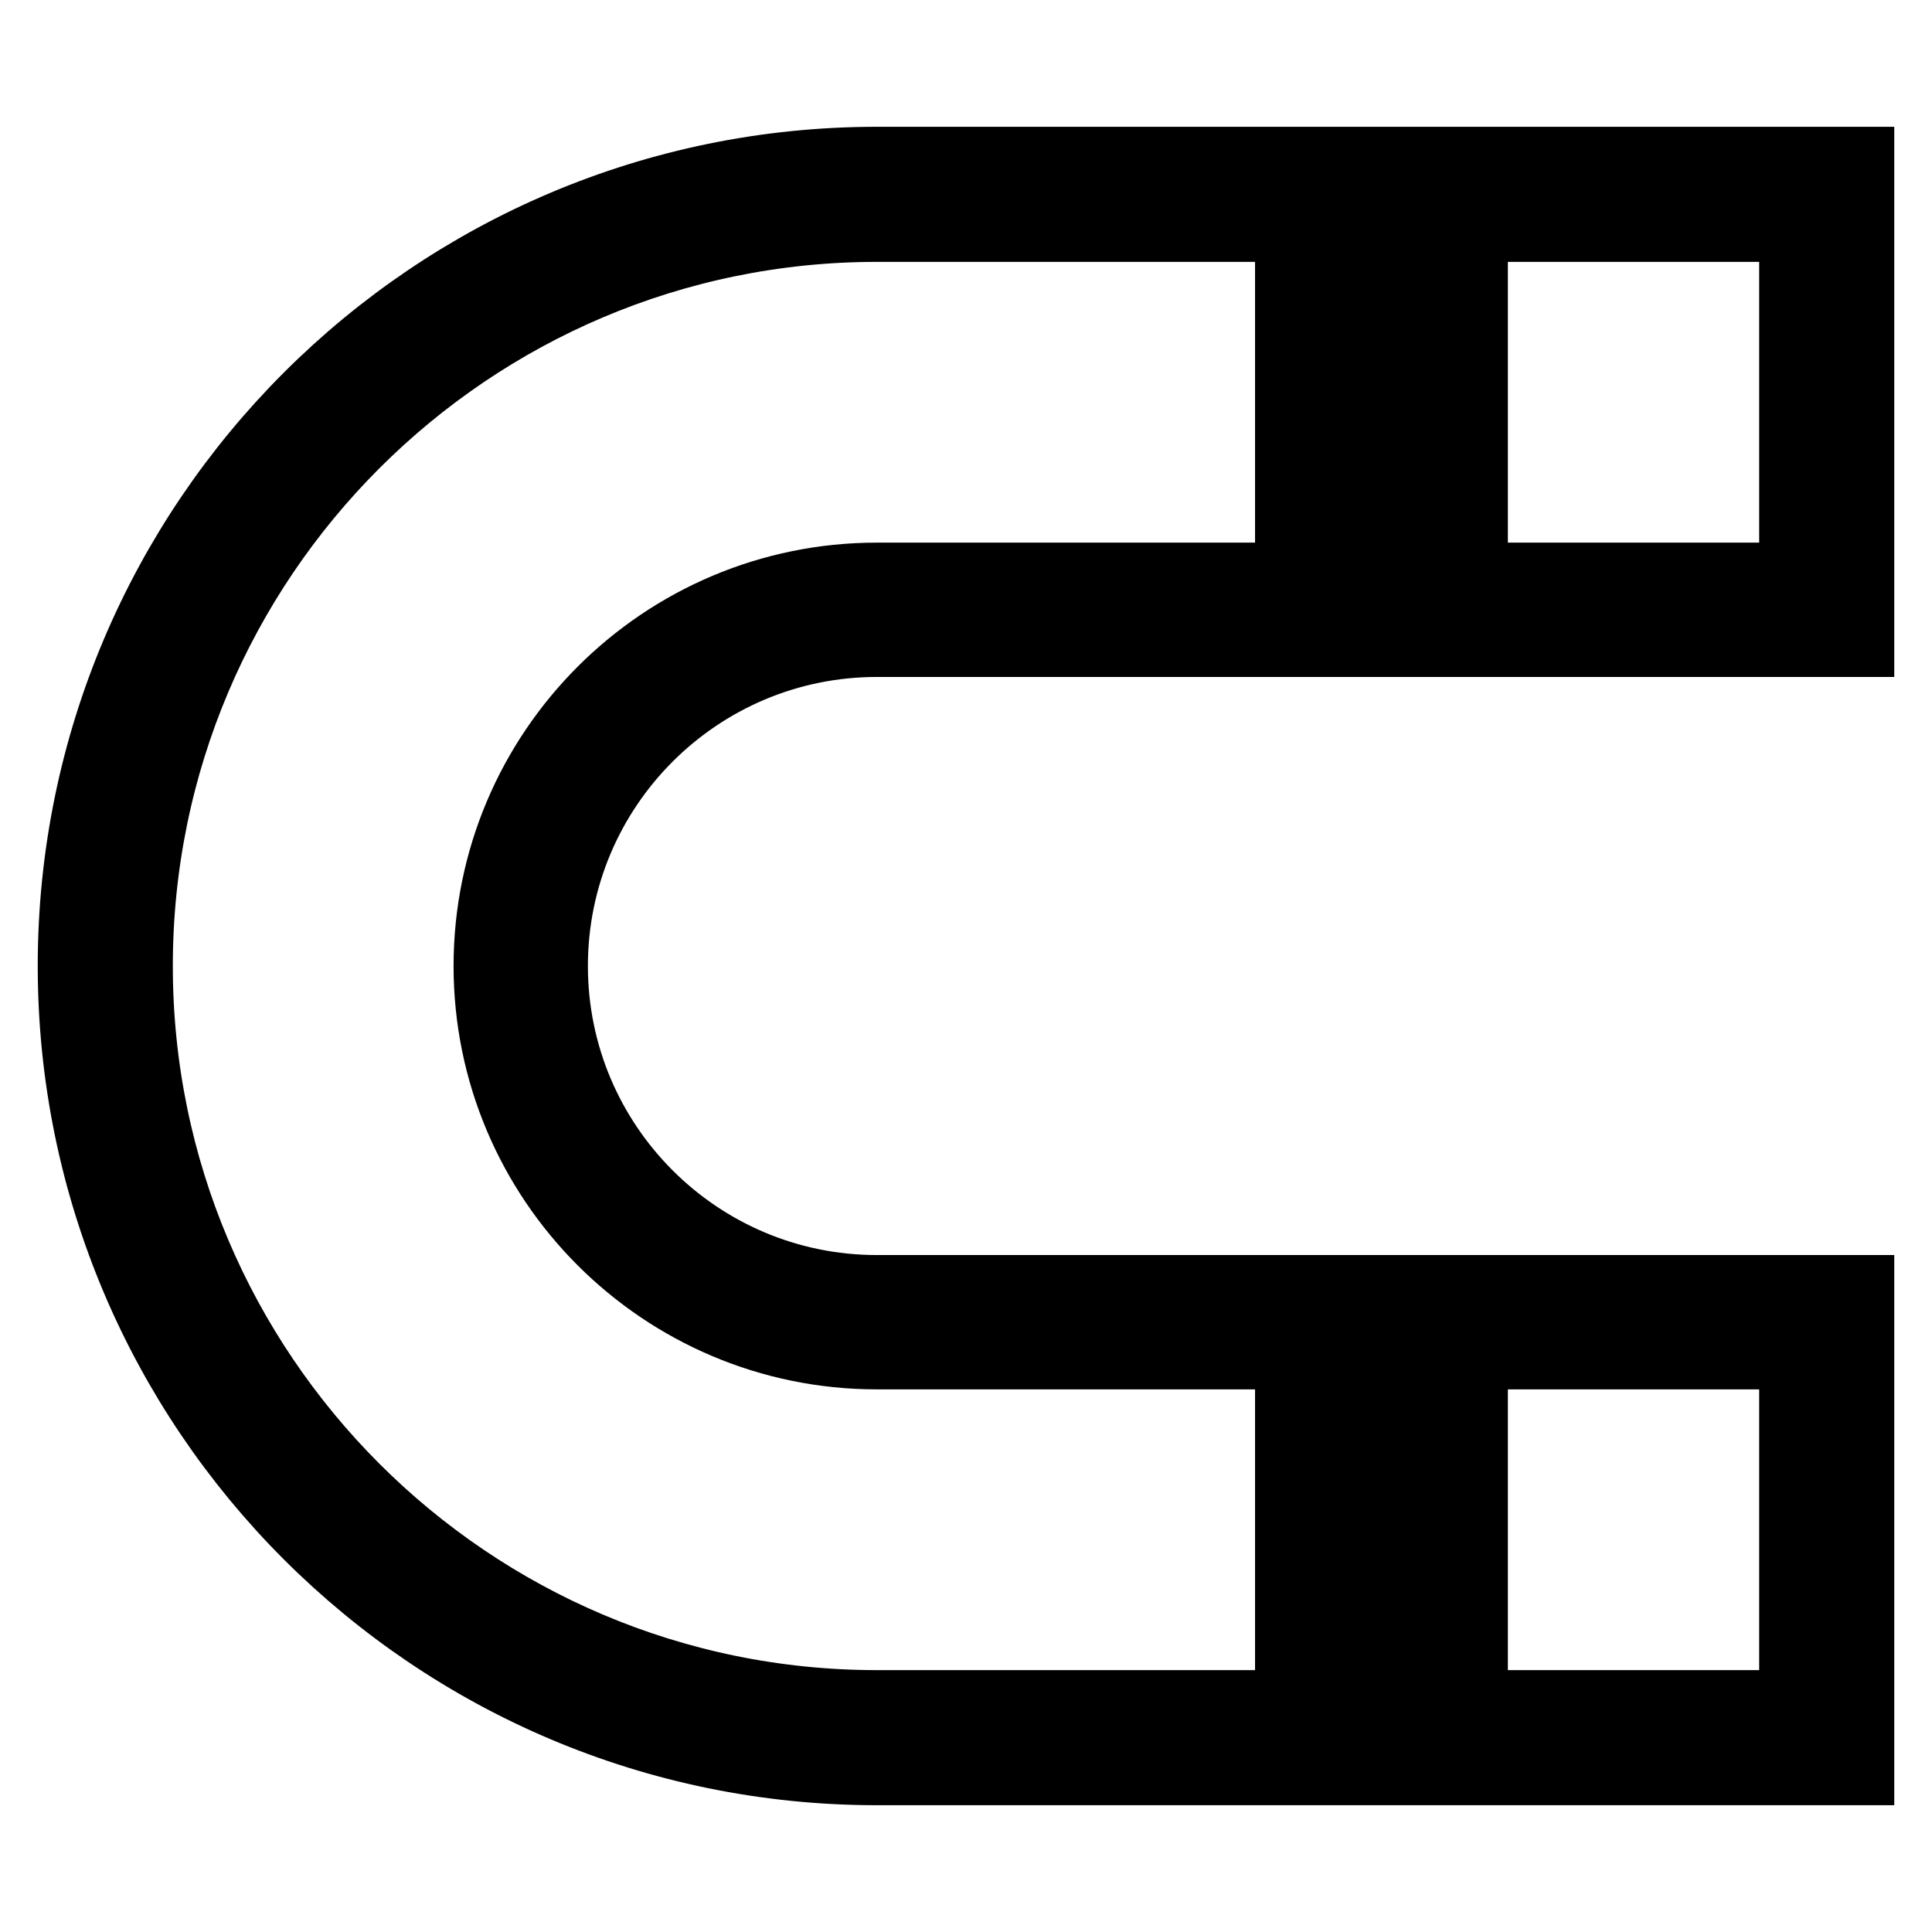 <?xml version="1.0" encoding="utf-8"?>
<!-- Svg Vector Icons : http://www.onlinewebfonts.com/icon -->
<!DOCTYPE svg PUBLIC "-//W3C//DTD SVG 1.1//EN" "http://www.w3.org/Graphics/SVG/1.1/DTD/svg11.dtd">
<svg version="1.1" xmlns="http://www.w3.org/2000/svg" xmlns:xlink="http://www.w3.org/1999/xlink" x="0px" y="0px" viewBox="0 0 256 256" enable-background="new 0 0 256 256" xml:space="preserve">
<g> <path stroke-width="10" fill-opacity="0" stroke="#000000"  d="M116.2,84.7H246V21.8H116.2C57.6,21.8,10,69.4,10,128s47.6,106.2,106.2,106.2H246v-62.9H116.2 c-23.9,0-43.3-19.4-43.3-43.3C72.9,104.1,92.3,84.7,116.2,84.7z M238.1,29.7v47.2h-43.3V29.7H238.1L238.1,29.7z M187,29.7v47.2 h-7.9V29.7H187z M238.1,179.1v47.2h-43.3v-47.2H238.1z M187,179.1v47.2h-7.9v-47.2H187z M65.1,128c0,28.2,22.9,51.1,51.1,51.1h55.1 v47.2h-55.1c-54.2,0-98.3-44.1-98.3-98.3S62,29.7,116.2,29.7h55.1v47.2h-55.1C88,76.9,65.1,99.8,65.1,128z"/></g>
</svg>